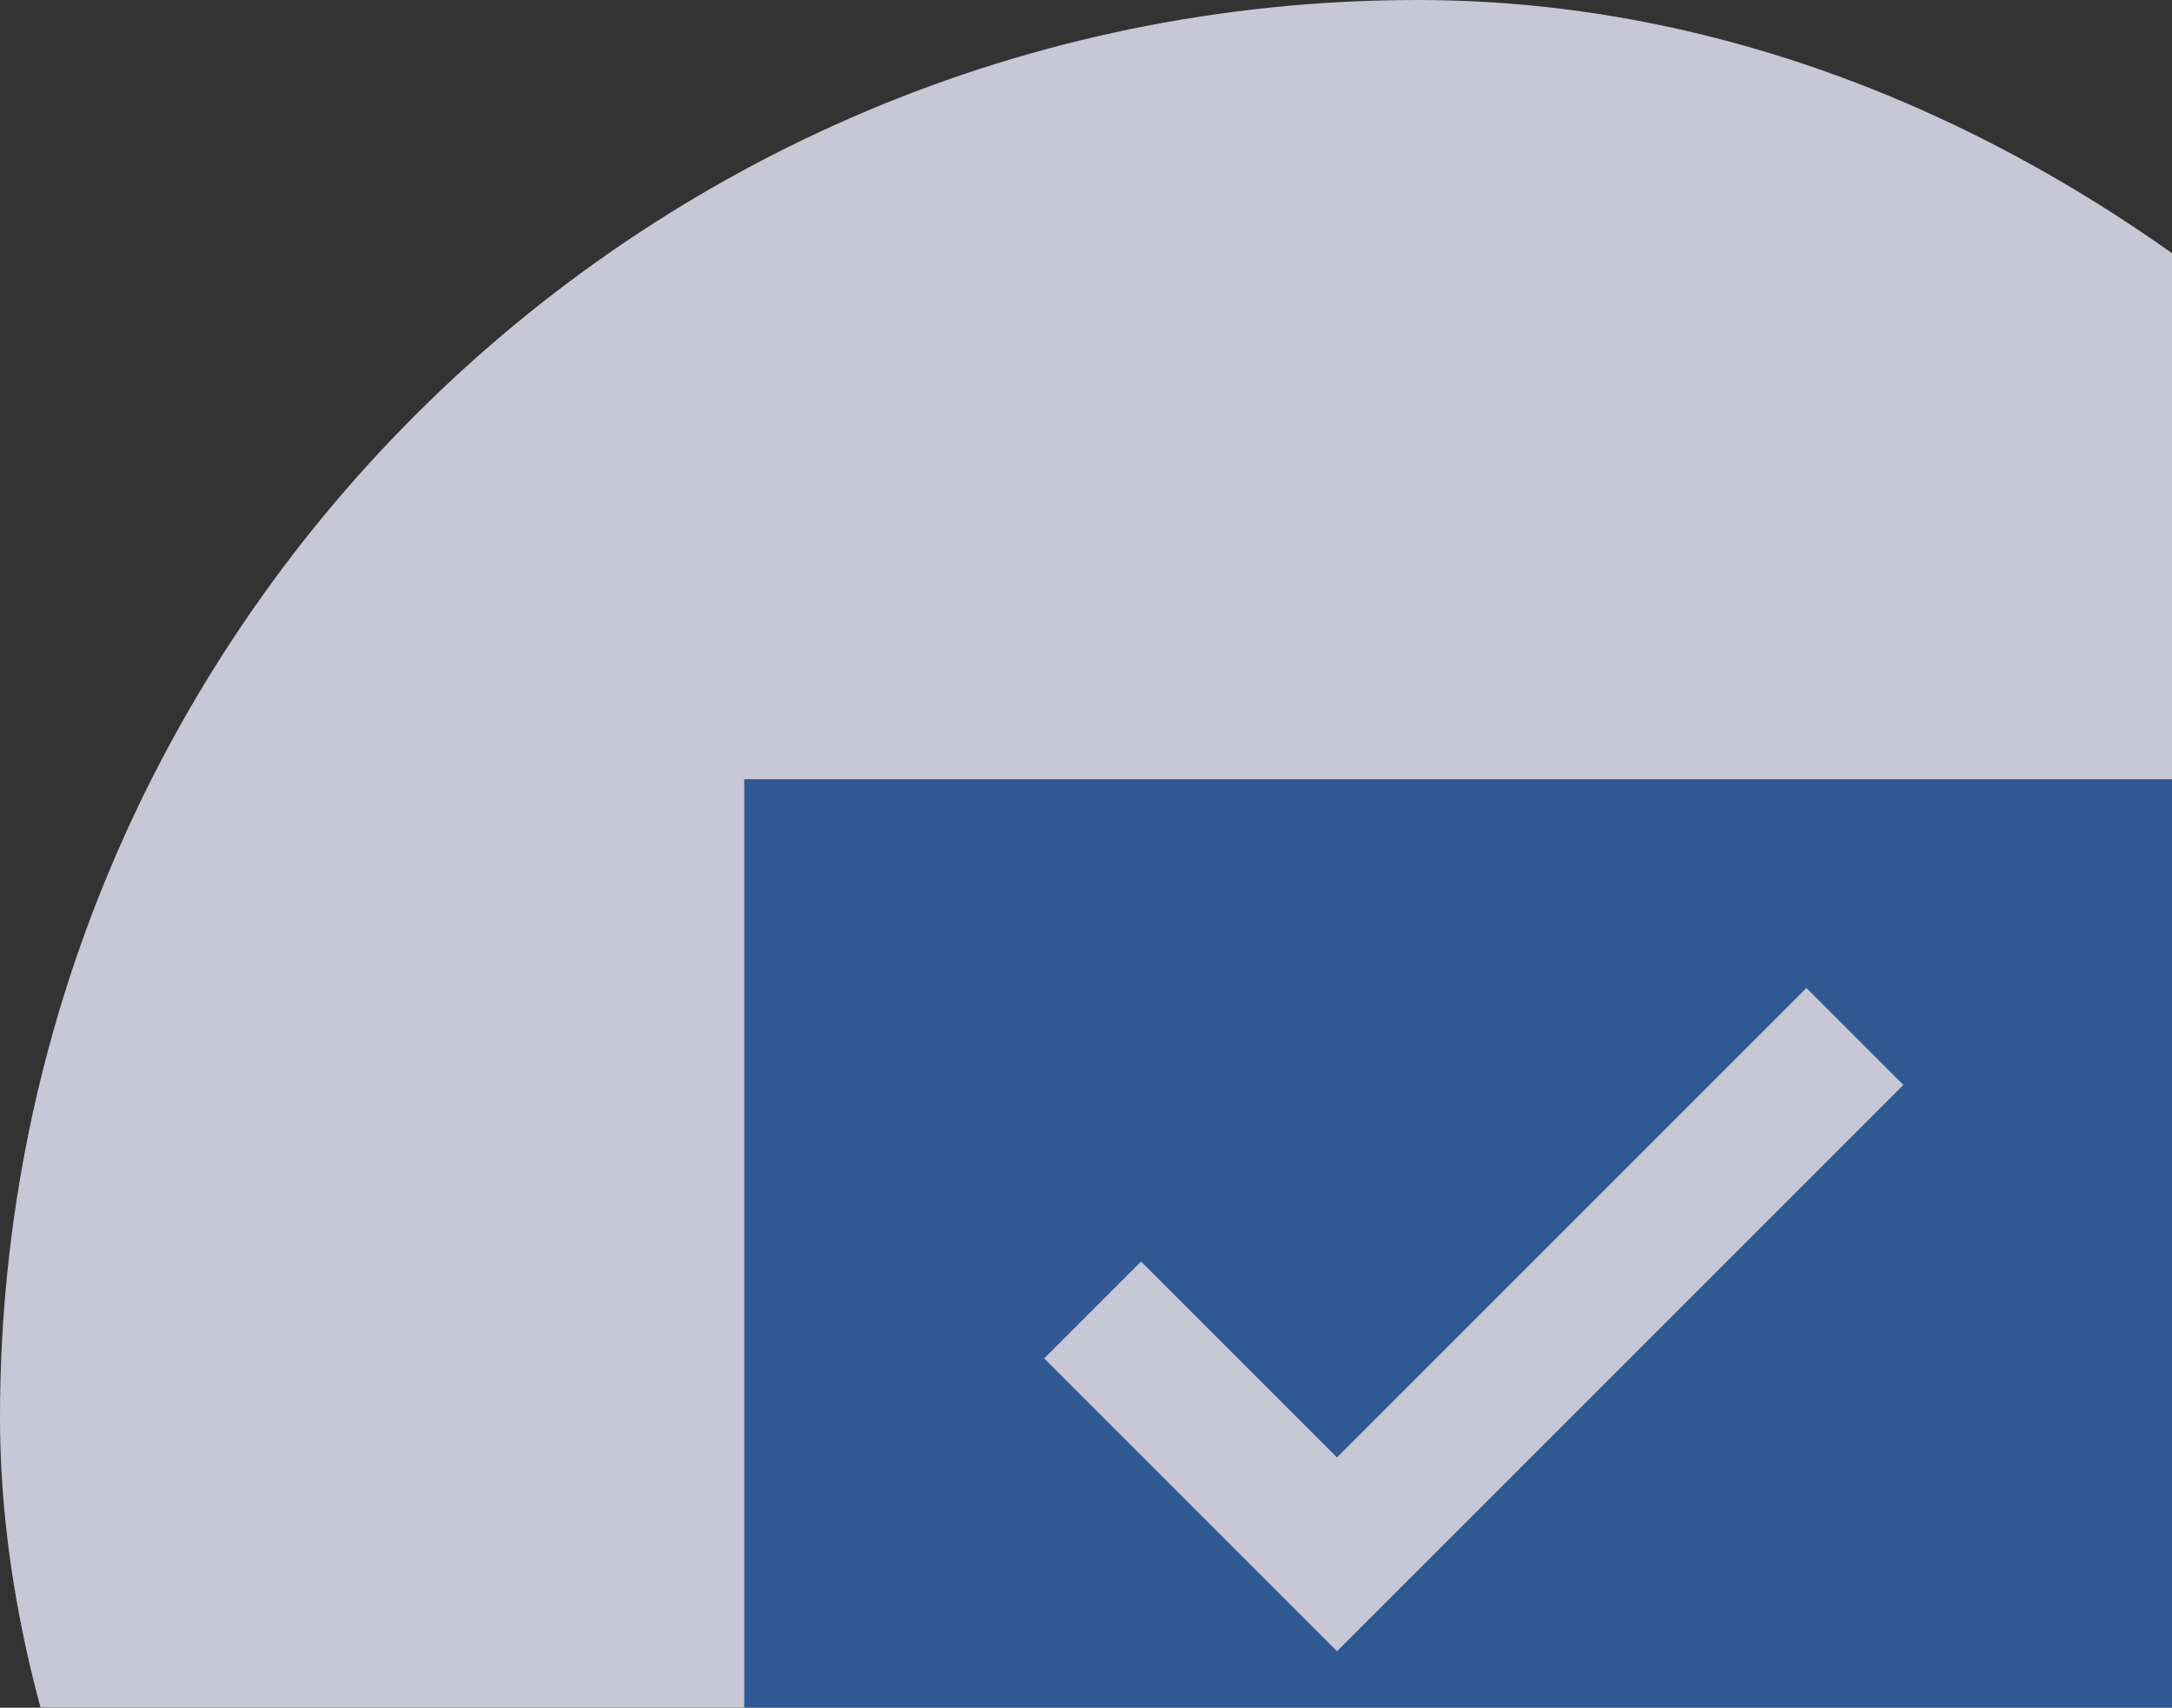 <svg width="131" height="103" viewBox="0 0 131 103" fill="none" xmlns="http://www.w3.org/2000/svg">
<rect x="0" y="0" width="131" height="103" fill="#333333" stroke="none"/>
<g opacity="0.8">
<rect width="171" height="171" rx="85.5" fill="#ECECFE"/>
<g clip-path="url(#clip0_1_421)">
<path d="M132.888 47V107.5H75.138L55.888 126.75V107.5H44.888V47H132.888ZM114.798 65.434L108.954 59.59L80.638 87.906L68.821 76.09L62.977 81.934L80.638 99.594L114.798 65.434Z" fill="#3063AC"/>
</g>
</g>
<defs>
<clipPath id="clip0_1_421">
<rect width="88" height="88" fill="white" transform="translate(44.888 41.5)"/>
</clipPath>
</defs>
</svg>
